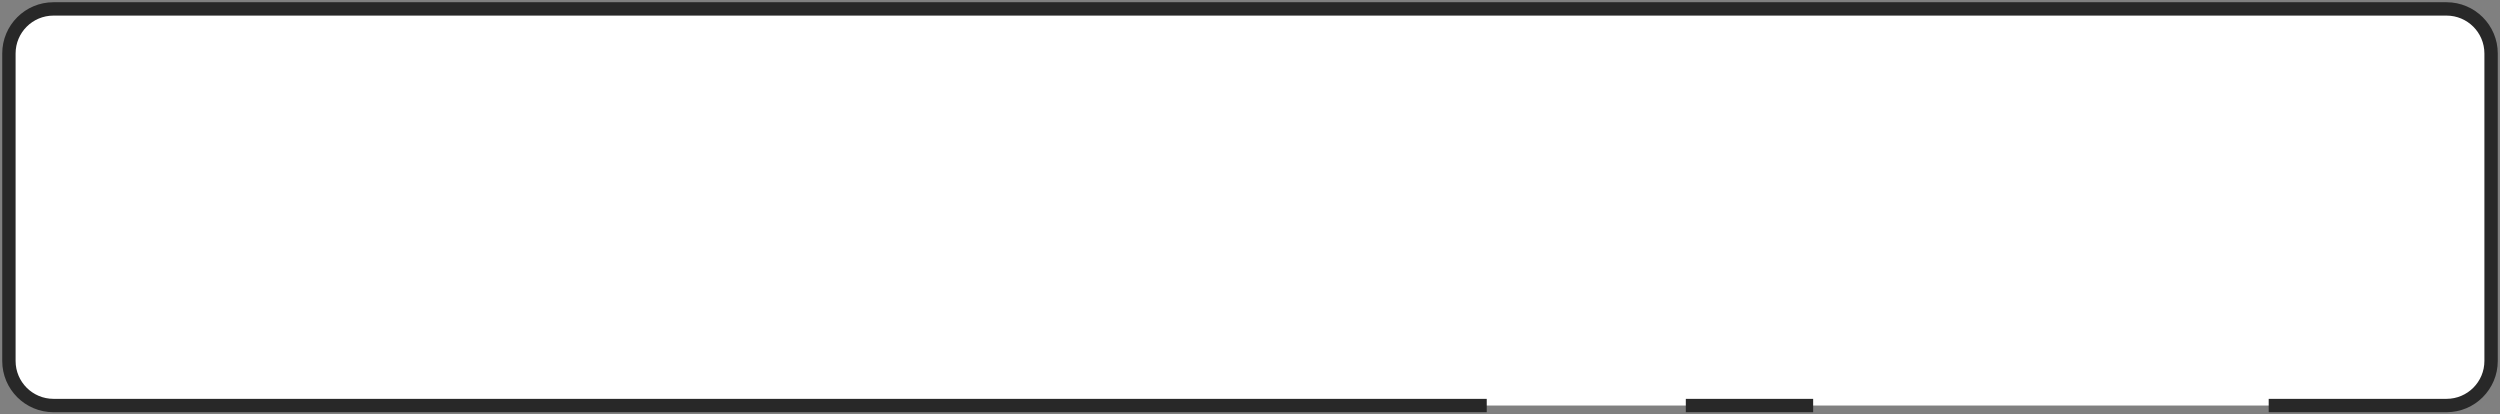 <?xml version="1.0" encoding="UTF-8"?> <svg xmlns="http://www.w3.org/2000/svg" width="561" height="93" viewBox="0 0 561 93" fill="none"><rect x="0" y="0" width="561" height="93" fill="#808080" stroke="none"/> <rect x="2" y="2" width="557" height="89" rx="10" fill="white"></rect> <path d="M509.095 91H549C554.523 91 559 86.523 559 81V12C559 6.477 554.523 2 549 2H12C6.477 2 2 6.477 2 12V81C2 86.523 6.477 91 12 91H333.624M406.871 91H378.297" stroke="#282828" stroke-width="3"></path> </svg> 